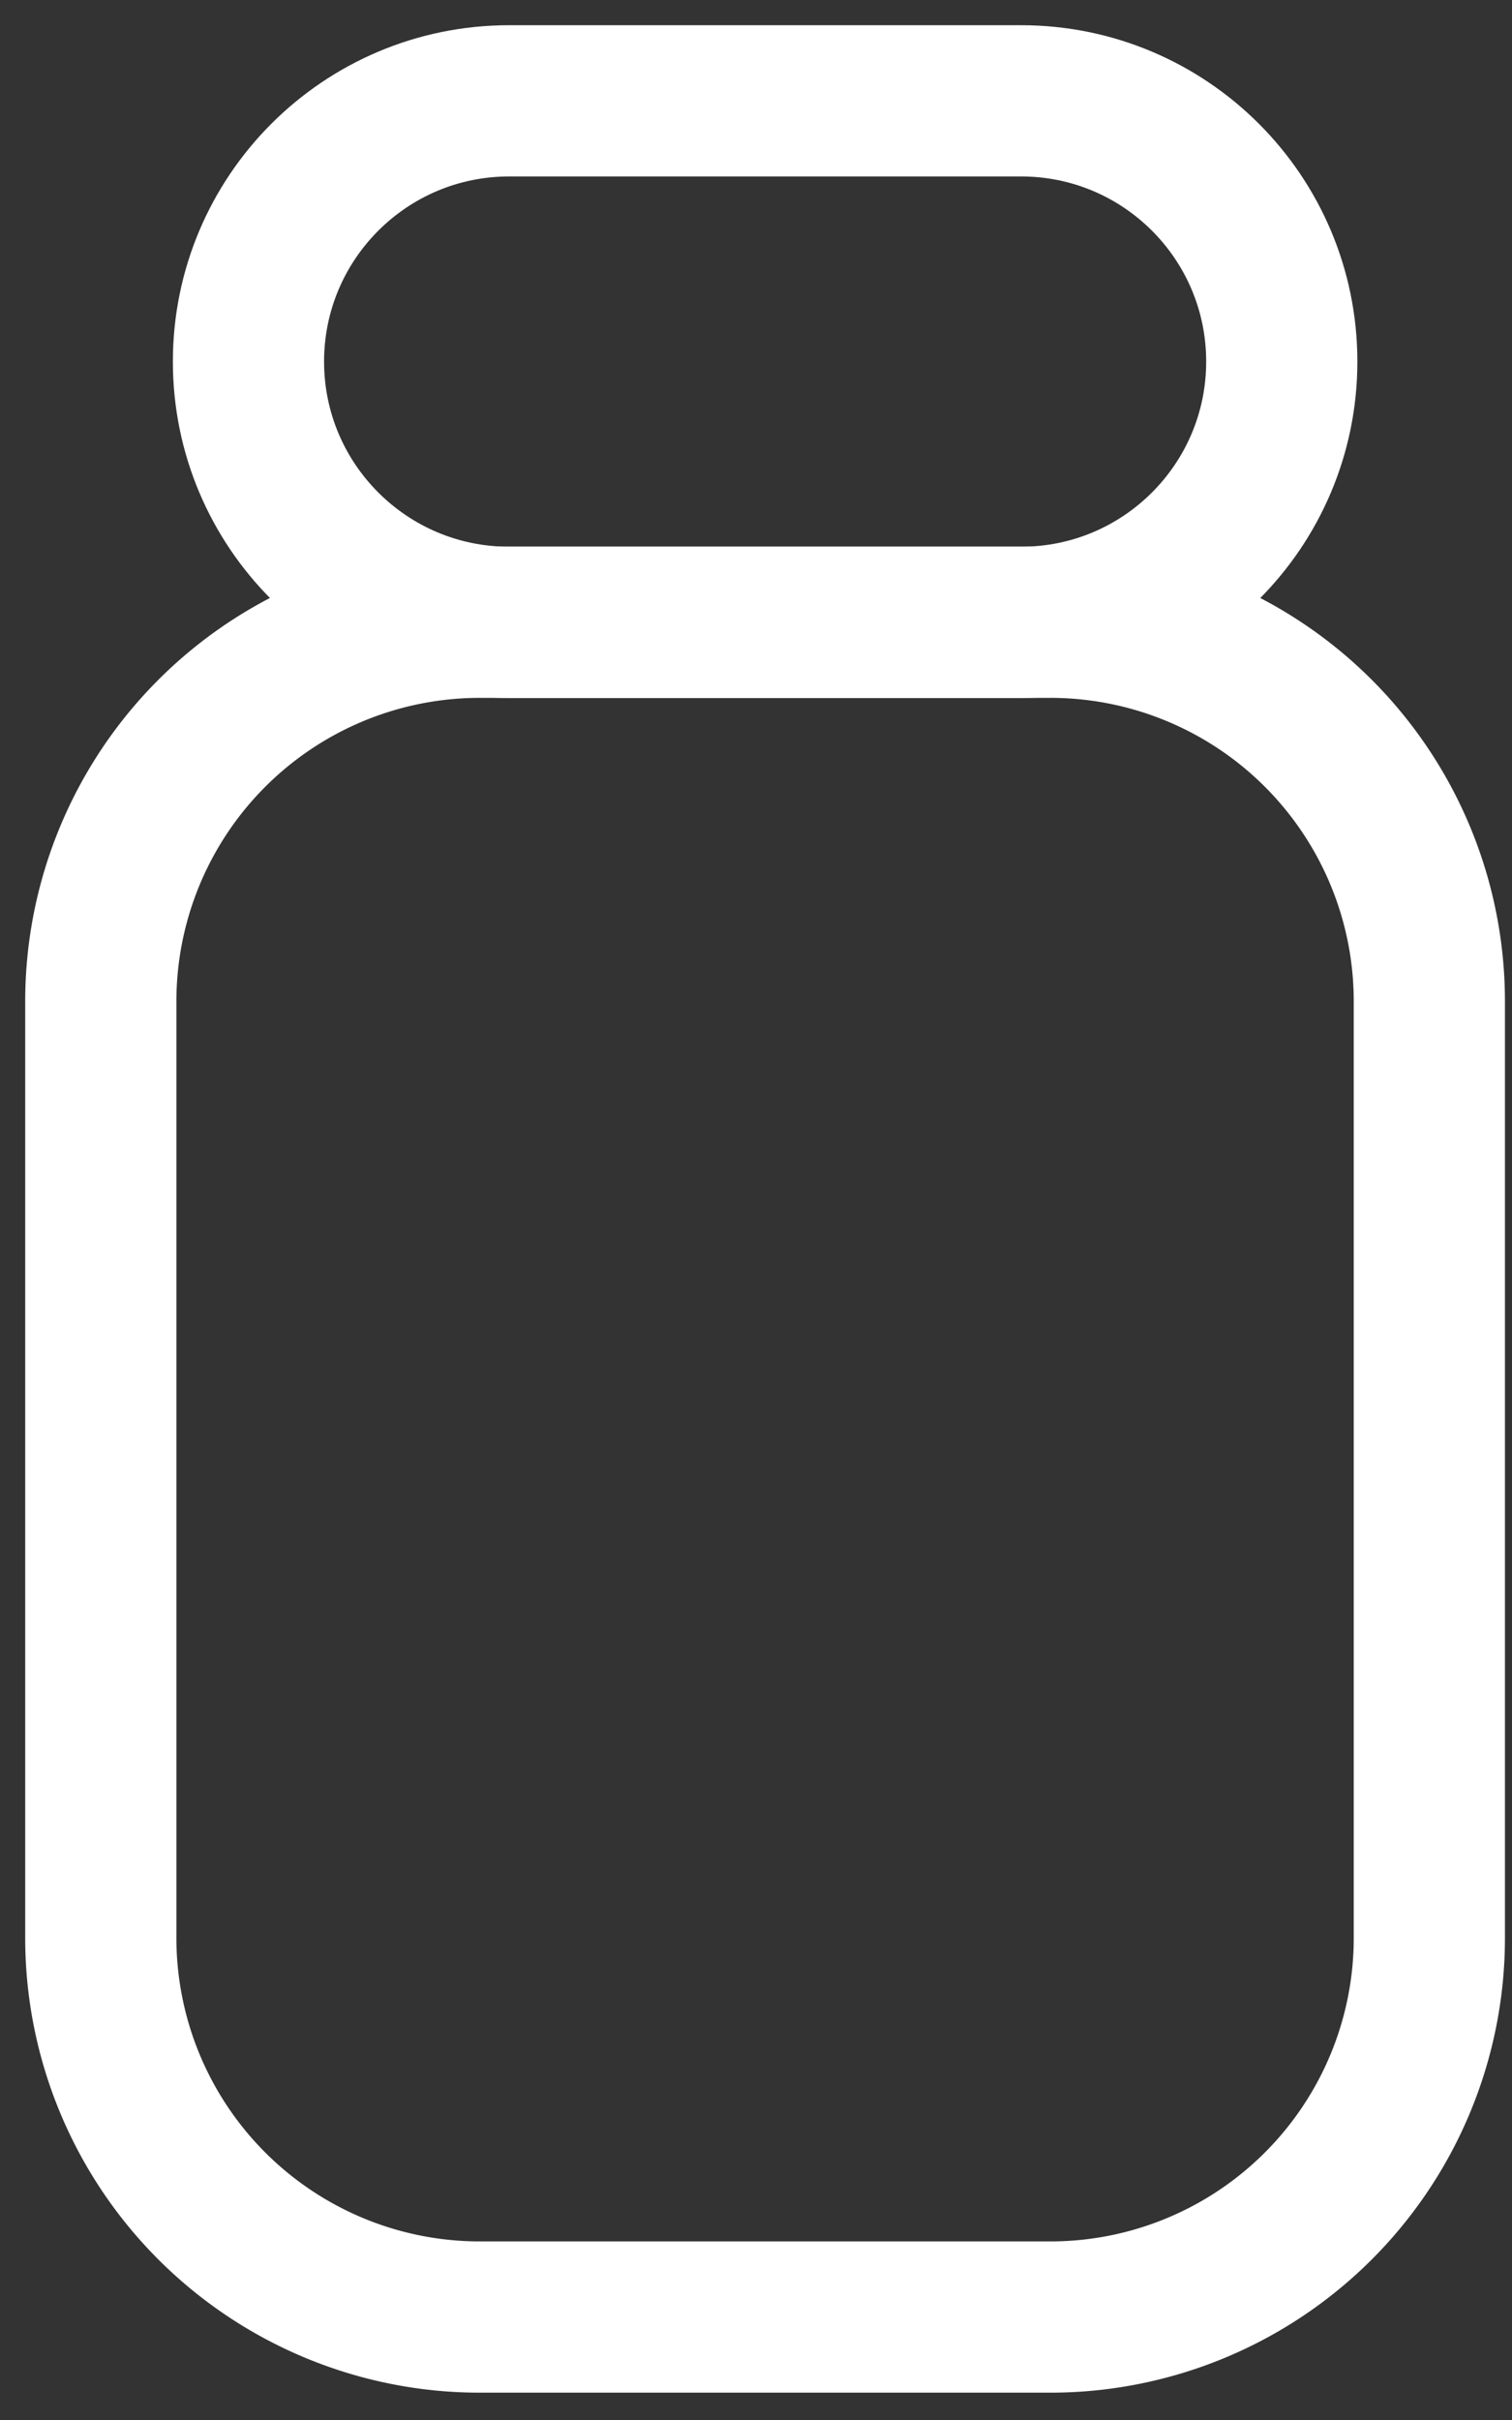 <svg xmlns="http://www.w3.org/2000/svg" width="15" height="24" fill="none" stroke="#ffffff" stroke-width="1.5" xmlns:v="https://vecta.io/nano"><rect width="100%" height="100%" fill="#333333" stroke="none"/><path d="M14.18 19.218V9.932a3.76 3.76 0 0 0-3.761-3.761H4.761A3.76 3.76 0 0 0 1 9.932v9.286a3.76 3.76 0 0 0 3.761 3.761h5.658a3.76 3.76 0 0 0 3.761-3.761z"/><path d="M5.051 1h5.079c1.428 0 2.586 1.158 2.586 2.586s-1.158 2.586-2.586 2.586H5.051c-1.428 0-2.586-1.158-2.586-2.586S3.623 1 5.051 1z"/></svg>